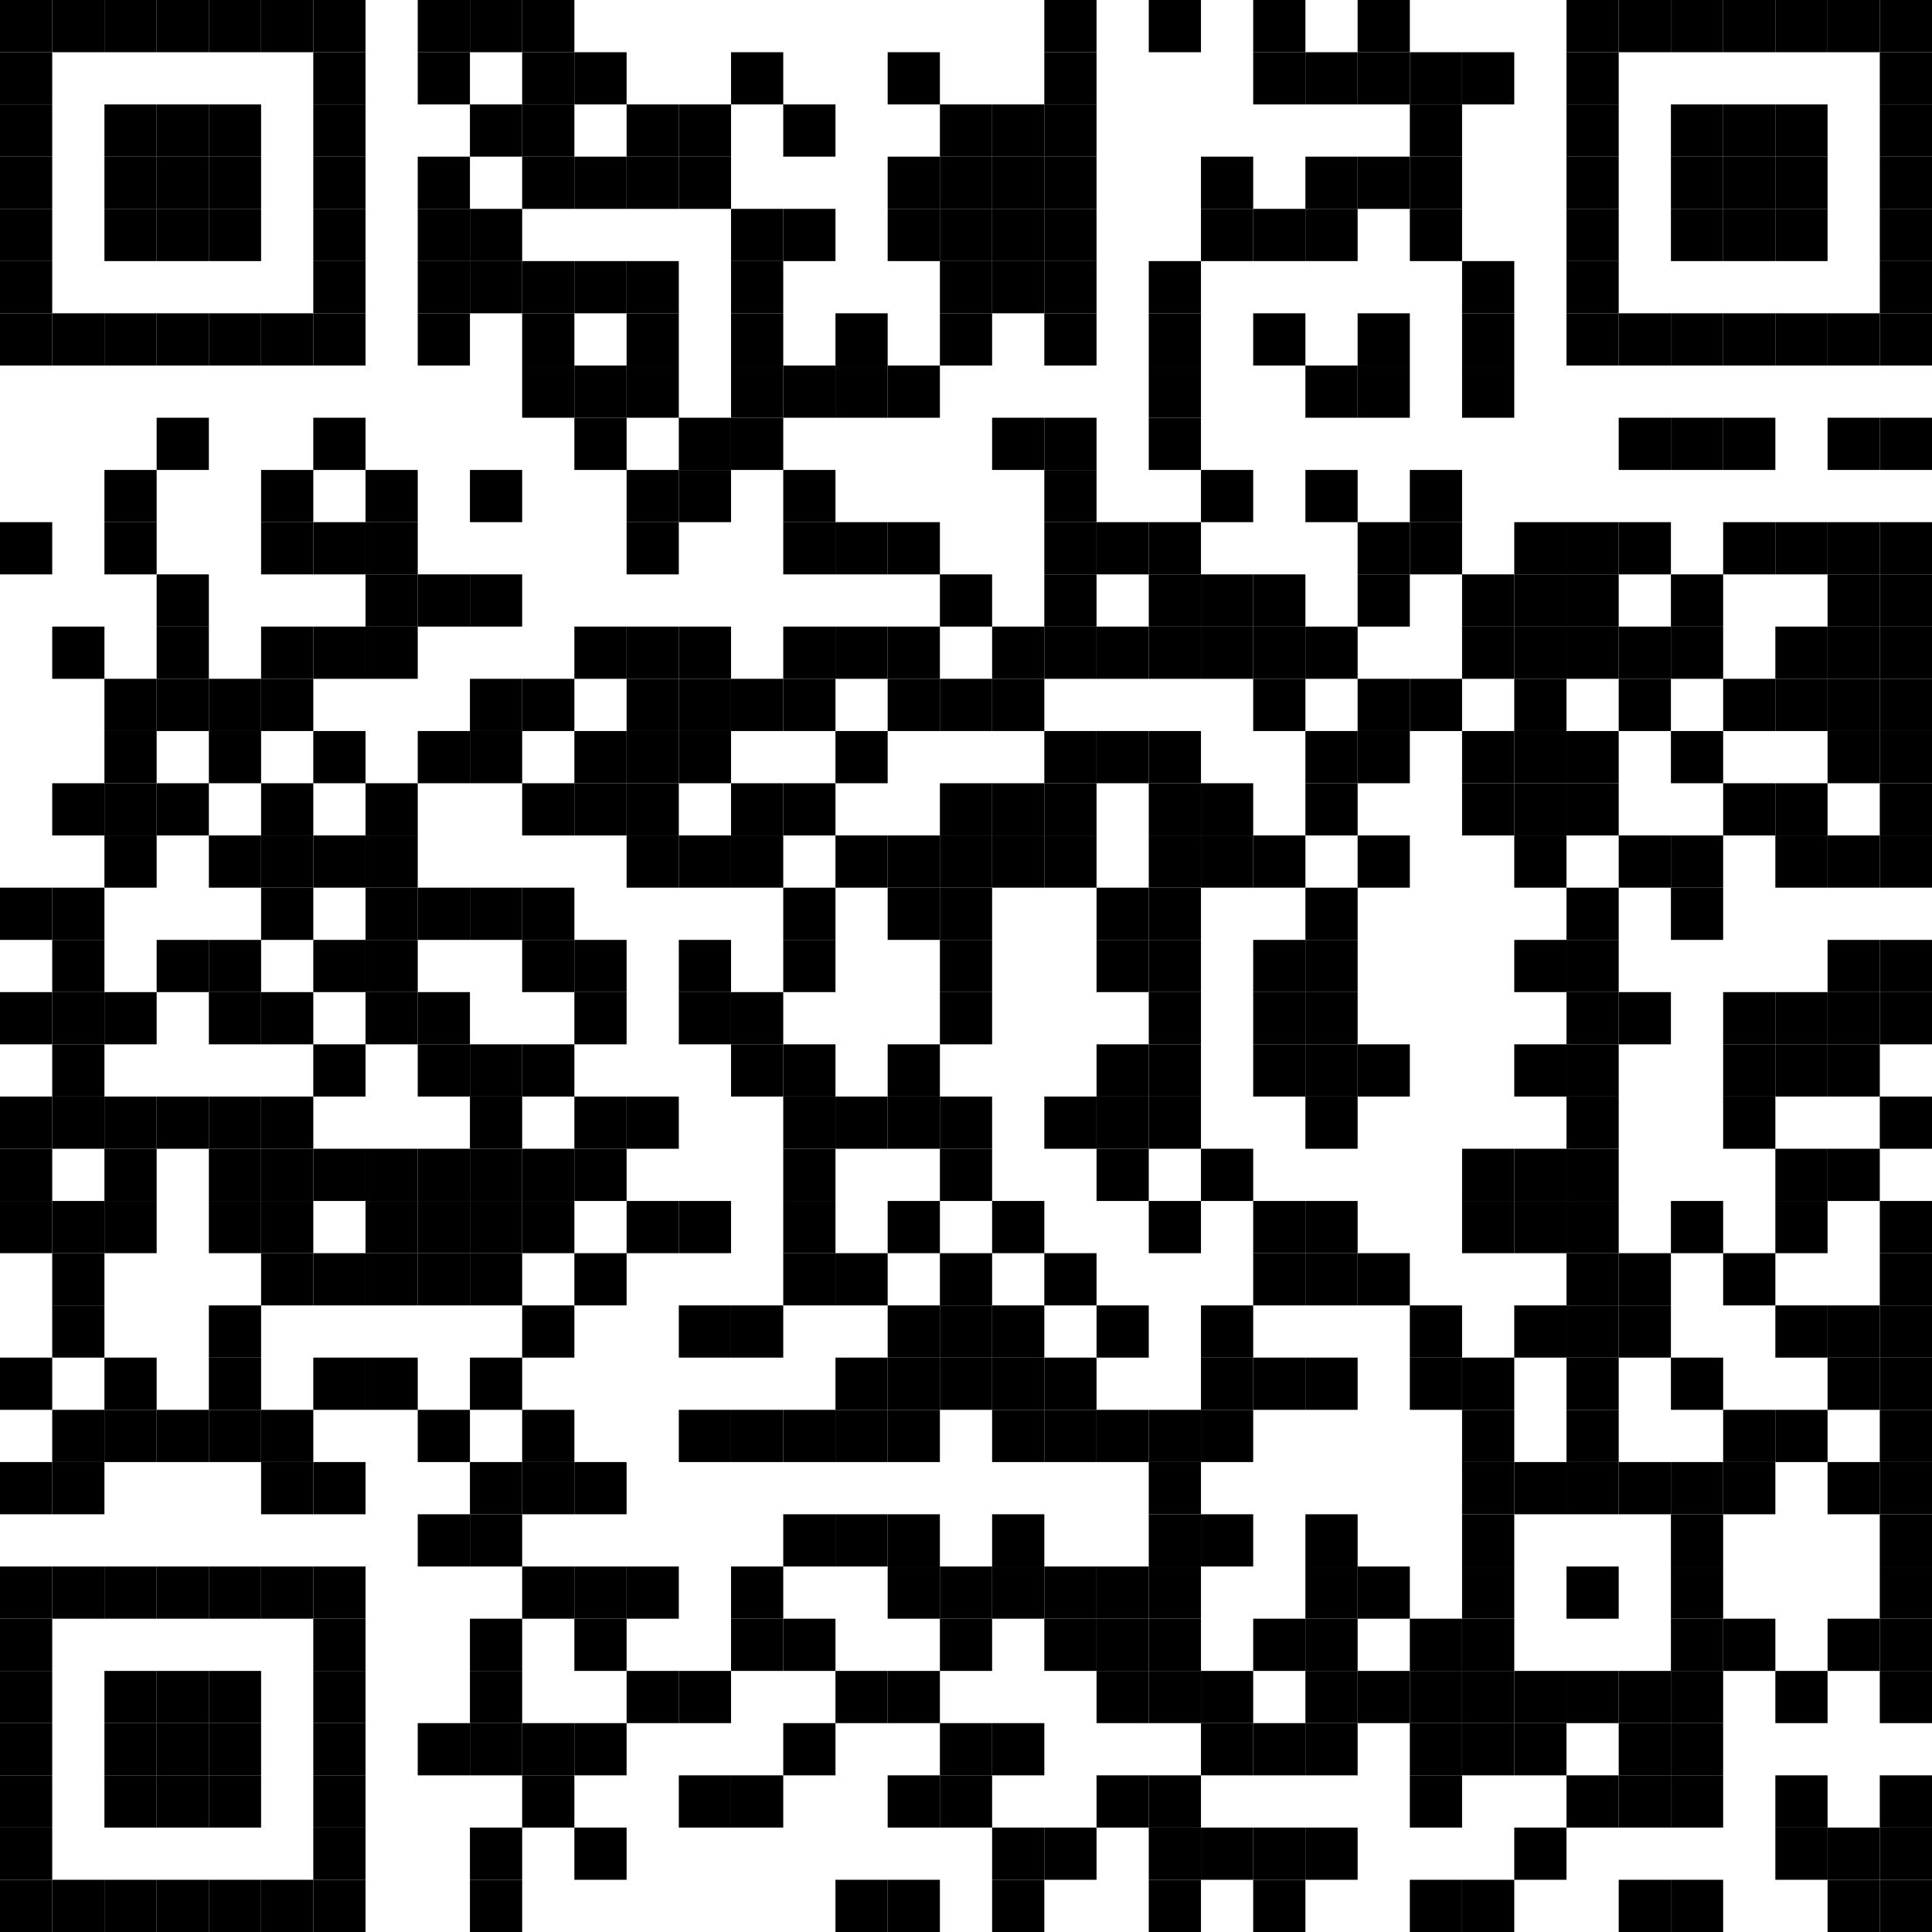 <?xml version="1.0" encoding="UTF-8"?> <svg xmlns="http://www.w3.org/2000/svg" xmlns:xlink="http://www.w3.org/1999/xlink" version="1.1" width="500px" height="500px" viewBox="0 0 500 500"><defs><rect id="block" width="13.514" height="13.514" fill="#000000" fill-opacity="1"></rect></defs><rect x="0" y="0" width="500" height="500" fill="#ffffff" fill-opacity="1"></rect><use x="0" y="0" xlink:href="#block"></use><use x="13.514" y="0" xlink:href="#block"></use><use x="27.027" y="0" xlink:href="#block"></use><use x="40.541" y="0" xlink:href="#block"></use><use x="54.054" y="0" xlink:href="#block"></use><use x="67.568" y="0" xlink:href="#block"></use><use x="81.081" y="0" xlink:href="#block"></use><use x="108.108" y="0" xlink:href="#block"></use><use x="121.622" y="0" xlink:href="#block"></use><use x="135.135" y="0" xlink:href="#block"></use><use x="270.27" y="0" xlink:href="#block"></use><use x="297.297" y="0" xlink:href="#block"></use><use x="324.324" y="0" xlink:href="#block"></use><use x="351.351" y="0" xlink:href="#block"></use><use x="405.405" y="0" xlink:href="#block"></use><use x="418.919" y="0" xlink:href="#block"></use><use x="432.432" y="0" xlink:href="#block"></use><use x="445.946" y="0" xlink:href="#block"></use><use x="459.459" y="0" xlink:href="#block"></use><use x="472.973" y="0" xlink:href="#block"></use><use x="486.486" y="0" xlink:href="#block"></use><use x="0" y="13.514" xlink:href="#block"></use><use x="81.081" y="13.514" xlink:href="#block"></use><use x="108.108" y="13.514" xlink:href="#block"></use><use x="135.135" y="13.514" xlink:href="#block"></use><use x="148.649" y="13.514" xlink:href="#block"></use><use x="189.189" y="13.514" xlink:href="#block"></use><use x="229.73" y="13.514" xlink:href="#block"></use><use x="270.27" y="13.514" xlink:href="#block"></use><use x="324.324" y="13.514" xlink:href="#block"></use><use x="337.838" y="13.514" xlink:href="#block"></use><use x="351.351" y="13.514" xlink:href="#block"></use><use x="364.865" y="13.514" xlink:href="#block"></use><use x="378.378" y="13.514" xlink:href="#block"></use><use x="405.405" y="13.514" xlink:href="#block"></use><use x="486.486" y="13.514" xlink:href="#block"></use><use x="0" y="27.027" xlink:href="#block"></use><use x="27.027" y="27.027" xlink:href="#block"></use><use x="40.541" y="27.027" xlink:href="#block"></use><use x="54.054" y="27.027" xlink:href="#block"></use><use x="81.081" y="27.027" xlink:href="#block"></use><use x="121.622" y="27.027" xlink:href="#block"></use><use x="135.135" y="27.027" xlink:href="#block"></use><use x="162.162" y="27.027" xlink:href="#block"></use><use x="175.676" y="27.027" xlink:href="#block"></use><use x="202.703" y="27.027" xlink:href="#block"></use><use x="243.243" y="27.027" xlink:href="#block"></use><use x="256.757" y="27.027" xlink:href="#block"></use><use x="270.27" y="27.027" xlink:href="#block"></use><use x="364.865" y="27.027" xlink:href="#block"></use><use x="405.405" y="27.027" xlink:href="#block"></use><use x="432.432" y="27.027" xlink:href="#block"></use><use x="445.946" y="27.027" xlink:href="#block"></use><use x="459.459" y="27.027" xlink:href="#block"></use><use x="486.486" y="27.027" xlink:href="#block"></use><use x="0" y="40.541" xlink:href="#block"></use><use x="27.027" y="40.541" xlink:href="#block"></use><use x="40.541" y="40.541" xlink:href="#block"></use><use x="54.054" y="40.541" xlink:href="#block"></use><use x="81.081" y="40.541" xlink:href="#block"></use><use x="108.108" y="40.541" xlink:href="#block"></use><use x="135.135" y="40.541" xlink:href="#block"></use><use x="148.649" y="40.541" xlink:href="#block"></use><use x="162.162" y="40.541" xlink:href="#block"></use><use x="175.676" y="40.541" xlink:href="#block"></use><use x="229.73" y="40.541" xlink:href="#block"></use><use x="243.243" y="40.541" xlink:href="#block"></use><use x="256.757" y="40.541" xlink:href="#block"></use><use x="270.27" y="40.541" xlink:href="#block"></use><use x="310.811" y="40.541" xlink:href="#block"></use><use x="337.838" y="40.541" xlink:href="#block"></use><use x="351.351" y="40.541" xlink:href="#block"></use><use x="364.865" y="40.541" xlink:href="#block"></use><use x="405.405" y="40.541" xlink:href="#block"></use><use x="432.432" y="40.541" xlink:href="#block"></use><use x="445.946" y="40.541" xlink:href="#block"></use><use x="459.459" y="40.541" xlink:href="#block"></use><use x="486.486" y="40.541" xlink:href="#block"></use><use x="0" y="54.054" xlink:href="#block"></use><use x="27.027" y="54.054" xlink:href="#block"></use><use x="40.541" y="54.054" xlink:href="#block"></use><use x="54.054" y="54.054" xlink:href="#block"></use><use x="81.081" y="54.054" xlink:href="#block"></use><use x="108.108" y="54.054" xlink:href="#block"></use><use x="121.622" y="54.054" xlink:href="#block"></use><use x="189.189" y="54.054" xlink:href="#block"></use><use x="202.703" y="54.054" xlink:href="#block"></use><use x="229.73" y="54.054" xlink:href="#block"></use><use x="243.243" y="54.054" xlink:href="#block"></use><use x="256.757" y="54.054" xlink:href="#block"></use><use x="270.27" y="54.054" xlink:href="#block"></use><use x="310.811" y="54.054" xlink:href="#block"></use><use x="324.324" y="54.054" xlink:href="#block"></use><use x="337.838" y="54.054" xlink:href="#block"></use><use x="364.865" y="54.054" xlink:href="#block"></use><use x="405.405" y="54.054" xlink:href="#block"></use><use x="432.432" y="54.054" xlink:href="#block"></use><use x="445.946" y="54.054" xlink:href="#block"></use><use x="459.459" y="54.054" xlink:href="#block"></use><use x="486.486" y="54.054" xlink:href="#block"></use><use x="0" y="67.568" xlink:href="#block"></use><use x="81.081" y="67.568" xlink:href="#block"></use><use x="108.108" y="67.568" xlink:href="#block"></use><use x="121.622" y="67.568" xlink:href="#block"></use><use x="135.135" y="67.568" xlink:href="#block"></use><use x="148.649" y="67.568" xlink:href="#block"></use><use x="162.162" y="67.568" xlink:href="#block"></use><use x="189.189" y="67.568" xlink:href="#block"></use><use x="243.243" y="67.568" xlink:href="#block"></use><use x="256.757" y="67.568" xlink:href="#block"></use><use x="270.27" y="67.568" xlink:href="#block"></use><use x="297.297" y="67.568" xlink:href="#block"></use><use x="378.378" y="67.568" xlink:href="#block"></use><use x="405.405" y="67.568" xlink:href="#block"></use><use x="486.486" y="67.568" xlink:href="#block"></use><use x="0" y="81.081" xlink:href="#block"></use><use x="13.514" y="81.081" xlink:href="#block"></use><use x="27.027" y="81.081" xlink:href="#block"></use><use x="40.541" y="81.081" xlink:href="#block"></use><use x="54.054" y="81.081" xlink:href="#block"></use><use x="67.568" y="81.081" xlink:href="#block"></use><use x="81.081" y="81.081" xlink:href="#block"></use><use x="108.108" y="81.081" xlink:href="#block"></use><use x="135.135" y="81.081" xlink:href="#block"></use><use x="162.162" y="81.081" xlink:href="#block"></use><use x="189.189" y="81.081" xlink:href="#block"></use><use x="216.216" y="81.081" xlink:href="#block"></use><use x="243.243" y="81.081" xlink:href="#block"></use><use x="270.27" y="81.081" xlink:href="#block"></use><use x="297.297" y="81.081" xlink:href="#block"></use><use x="324.324" y="81.081" xlink:href="#block"></use><use x="351.351" y="81.081" xlink:href="#block"></use><use x="378.378" y="81.081" xlink:href="#block"></use><use x="405.405" y="81.081" xlink:href="#block"></use><use x="418.919" y="81.081" xlink:href="#block"></use><use x="432.432" y="81.081" xlink:href="#block"></use><use x="445.946" y="81.081" xlink:href="#block"></use><use x="459.459" y="81.081" xlink:href="#block"></use><use x="472.973" y="81.081" xlink:href="#block"></use><use x="486.486" y="81.081" xlink:href="#block"></use><use x="135.135" y="94.595" xlink:href="#block"></use><use x="148.649" y="94.595" xlink:href="#block"></use><use x="162.162" y="94.595" xlink:href="#block"></use><use x="189.189" y="94.595" xlink:href="#block"></use><use x="202.703" y="94.595" xlink:href="#block"></use><use x="216.216" y="94.595" xlink:href="#block"></use><use x="229.73" y="94.595" xlink:href="#block"></use><use x="297.297" y="94.595" xlink:href="#block"></use><use x="337.838" y="94.595" xlink:href="#block"></use><use x="351.351" y="94.595" xlink:href="#block"></use><use x="378.378" y="94.595" xlink:href="#block"></use><use x="40.541" y="108.108" xlink:href="#block"></use><use x="81.081" y="108.108" xlink:href="#block"></use><use x="148.649" y="108.108" xlink:href="#block"></use><use x="175.676" y="108.108" xlink:href="#block"></use><use x="189.189" y="108.108" xlink:href="#block"></use><use x="256.757" y="108.108" xlink:href="#block"></use><use x="270.27" y="108.108" xlink:href="#block"></use><use x="297.297" y="108.108" xlink:href="#block"></use><use x="418.919" y="108.108" xlink:href="#block"></use><use x="432.432" y="108.108" xlink:href="#block"></use><use x="445.946" y="108.108" xlink:href="#block"></use><use x="472.973" y="108.108" xlink:href="#block"></use><use x="486.486" y="108.108" xlink:href="#block"></use><use x="27.027" y="121.622" xlink:href="#block"></use><use x="67.568" y="121.622" xlink:href="#block"></use><use x="94.595" y="121.622" xlink:href="#block"></use><use x="121.622" y="121.622" xlink:href="#block"></use><use x="162.162" y="121.622" xlink:href="#block"></use><use x="175.676" y="121.622" xlink:href="#block"></use><use x="202.703" y="121.622" xlink:href="#block"></use><use x="270.27" y="121.622" xlink:href="#block"></use><use x="310.811" y="121.622" xlink:href="#block"></use><use x="337.838" y="121.622" xlink:href="#block"></use><use x="364.865" y="121.622" xlink:href="#block"></use><use x="0" y="135.135" xlink:href="#block"></use><use x="27.027" y="135.135" xlink:href="#block"></use><use x="67.568" y="135.135" xlink:href="#block"></use><use x="81.081" y="135.135" xlink:href="#block"></use><use x="94.595" y="135.135" xlink:href="#block"></use><use x="162.162" y="135.135" xlink:href="#block"></use><use x="202.703" y="135.135" xlink:href="#block"></use><use x="216.216" y="135.135" xlink:href="#block"></use><use x="229.73" y="135.135" xlink:href="#block"></use><use x="270.27" y="135.135" xlink:href="#block"></use><use x="283.784" y="135.135" xlink:href="#block"></use><use x="297.297" y="135.135" xlink:href="#block"></use><use x="351.351" y="135.135" xlink:href="#block"></use><use x="364.865" y="135.135" xlink:href="#block"></use><use x="391.892" y="135.135" xlink:href="#block"></use><use x="405.405" y="135.135" xlink:href="#block"></use><use x="418.919" y="135.135" xlink:href="#block"></use><use x="445.946" y="135.135" xlink:href="#block"></use><use x="459.459" y="135.135" xlink:href="#block"></use><use x="472.973" y="135.135" xlink:href="#block"></use><use x="486.486" y="135.135" xlink:href="#block"></use><use x="40.541" y="148.649" xlink:href="#block"></use><use x="94.595" y="148.649" xlink:href="#block"></use><use x="108.108" y="148.649" xlink:href="#block"></use><use x="121.622" y="148.649" xlink:href="#block"></use><use x="243.243" y="148.649" xlink:href="#block"></use><use x="270.27" y="148.649" xlink:href="#block"></use><use x="297.297" y="148.649" xlink:href="#block"></use><use x="310.811" y="148.649" xlink:href="#block"></use><use x="324.324" y="148.649" xlink:href="#block"></use><use x="351.351" y="148.649" xlink:href="#block"></use><use x="378.378" y="148.649" xlink:href="#block"></use><use x="391.892" y="148.649" xlink:href="#block"></use><use x="405.405" y="148.649" xlink:href="#block"></use><use x="432.432" y="148.649" xlink:href="#block"></use><use x="472.973" y="148.649" xlink:href="#block"></use><use x="486.486" y="148.649" xlink:href="#block"></use><use x="13.514" y="162.162" xlink:href="#block"></use><use x="40.541" y="162.162" xlink:href="#block"></use><use x="67.568" y="162.162" xlink:href="#block"></use><use x="81.081" y="162.162" xlink:href="#block"></use><use x="94.595" y="162.162" xlink:href="#block"></use><use x="148.649" y="162.162" xlink:href="#block"></use><use x="162.162" y="162.162" xlink:href="#block"></use><use x="175.676" y="162.162" xlink:href="#block"></use><use x="202.703" y="162.162" xlink:href="#block"></use><use x="216.216" y="162.162" xlink:href="#block"></use><use x="229.73" y="162.162" xlink:href="#block"></use><use x="256.757" y="162.162" xlink:href="#block"></use><use x="270.27" y="162.162" xlink:href="#block"></use><use x="283.784" y="162.162" xlink:href="#block"></use><use x="297.297" y="162.162" xlink:href="#block"></use><use x="310.811" y="162.162" xlink:href="#block"></use><use x="324.324" y="162.162" xlink:href="#block"></use><use x="337.838" y="162.162" xlink:href="#block"></use><use x="378.378" y="162.162" xlink:href="#block"></use><use x="391.892" y="162.162" xlink:href="#block"></use><use x="405.405" y="162.162" xlink:href="#block"></use><use x="418.919" y="162.162" xlink:href="#block"></use><use x="432.432" y="162.162" xlink:href="#block"></use><use x="459.459" y="162.162" xlink:href="#block"></use><use x="472.973" y="162.162" xlink:href="#block"></use><use x="486.486" y="162.162" xlink:href="#block"></use><use x="27.027" y="175.676" xlink:href="#block"></use><use x="40.541" y="175.676" xlink:href="#block"></use><use x="54.054" y="175.676" xlink:href="#block"></use><use x="67.568" y="175.676" xlink:href="#block"></use><use x="121.622" y="175.676" xlink:href="#block"></use><use x="135.135" y="175.676" xlink:href="#block"></use><use x="162.162" y="175.676" xlink:href="#block"></use><use x="175.676" y="175.676" xlink:href="#block"></use><use x="189.189" y="175.676" xlink:href="#block"></use><use x="202.703" y="175.676" xlink:href="#block"></use><use x="229.73" y="175.676" xlink:href="#block"></use><use x="243.243" y="175.676" xlink:href="#block"></use><use x="256.757" y="175.676" xlink:href="#block"></use><use x="324.324" y="175.676" xlink:href="#block"></use><use x="351.351" y="175.676" xlink:href="#block"></use><use x="364.865" y="175.676" xlink:href="#block"></use><use x="391.892" y="175.676" xlink:href="#block"></use><use x="418.919" y="175.676" xlink:href="#block"></use><use x="445.946" y="175.676" xlink:href="#block"></use><use x="459.459" y="175.676" xlink:href="#block"></use><use x="472.973" y="175.676" xlink:href="#block"></use><use x="486.486" y="175.676" xlink:href="#block"></use><use x="27.027" y="189.189" xlink:href="#block"></use><use x="54.054" y="189.189" xlink:href="#block"></use><use x="81.081" y="189.189" xlink:href="#block"></use><use x="108.108" y="189.189" xlink:href="#block"></use><use x="121.622" y="189.189" xlink:href="#block"></use><use x="148.649" y="189.189" xlink:href="#block"></use><use x="162.162" y="189.189" xlink:href="#block"></use><use x="175.676" y="189.189" xlink:href="#block"></use><use x="216.216" y="189.189" xlink:href="#block"></use><use x="270.27" y="189.189" xlink:href="#block"></use><use x="283.784" y="189.189" xlink:href="#block"></use><use x="297.297" y="189.189" xlink:href="#block"></use><use x="337.838" y="189.189" xlink:href="#block"></use><use x="351.351" y="189.189" xlink:href="#block"></use><use x="378.378" y="189.189" xlink:href="#block"></use><use x="391.892" y="189.189" xlink:href="#block"></use><use x="405.405" y="189.189" xlink:href="#block"></use><use x="432.432" y="189.189" xlink:href="#block"></use><use x="472.973" y="189.189" xlink:href="#block"></use><use x="486.486" y="189.189" xlink:href="#block"></use><use x="13.514" y="202.703" xlink:href="#block"></use><use x="27.027" y="202.703" xlink:href="#block"></use><use x="40.541" y="202.703" xlink:href="#block"></use><use x="67.568" y="202.703" xlink:href="#block"></use><use x="94.595" y="202.703" xlink:href="#block"></use><use x="135.135" y="202.703" xlink:href="#block"></use><use x="148.649" y="202.703" xlink:href="#block"></use><use x="162.162" y="202.703" xlink:href="#block"></use><use x="189.189" y="202.703" xlink:href="#block"></use><use x="202.703" y="202.703" xlink:href="#block"></use><use x="243.243" y="202.703" xlink:href="#block"></use><use x="256.757" y="202.703" xlink:href="#block"></use><use x="270.27" y="202.703" xlink:href="#block"></use><use x="297.297" y="202.703" xlink:href="#block"></use><use x="310.811" y="202.703" xlink:href="#block"></use><use x="337.838" y="202.703" xlink:href="#block"></use><use x="378.378" y="202.703" xlink:href="#block"></use><use x="391.892" y="202.703" xlink:href="#block"></use><use x="405.405" y="202.703" xlink:href="#block"></use><use x="445.946" y="202.703" xlink:href="#block"></use><use x="459.459" y="202.703" xlink:href="#block"></use><use x="486.486" y="202.703" xlink:href="#block"></use><use x="27.027" y="216.216" xlink:href="#block"></use><use x="54.054" y="216.216" xlink:href="#block"></use><use x="67.568" y="216.216" xlink:href="#block"></use><use x="81.081" y="216.216" xlink:href="#block"></use><use x="94.595" y="216.216" xlink:href="#block"></use><use x="162.162" y="216.216" xlink:href="#block"></use><use x="175.676" y="216.216" xlink:href="#block"></use><use x="189.189" y="216.216" xlink:href="#block"></use><use x="216.216" y="216.216" xlink:href="#block"></use><use x="229.73" y="216.216" xlink:href="#block"></use><use x="243.243" y="216.216" xlink:href="#block"></use><use x="256.757" y="216.216" xlink:href="#block"></use><use x="270.27" y="216.216" xlink:href="#block"></use><use x="297.297" y="216.216" xlink:href="#block"></use><use x="310.811" y="216.216" xlink:href="#block"></use><use x="324.324" y="216.216" xlink:href="#block"></use><use x="351.351" y="216.216" xlink:href="#block"></use><use x="391.892" y="216.216" xlink:href="#block"></use><use x="418.919" y="216.216" xlink:href="#block"></use><use x="432.432" y="216.216" xlink:href="#block"></use><use x="459.459" y="216.216" xlink:href="#block"></use><use x="472.973" y="216.216" xlink:href="#block"></use><use x="486.486" y="216.216" xlink:href="#block"></use><use x="0" y="229.73" xlink:href="#block"></use><use x="13.514" y="229.73" xlink:href="#block"></use><use x="67.568" y="229.73" xlink:href="#block"></use><use x="94.595" y="229.73" xlink:href="#block"></use><use x="108.108" y="229.73" xlink:href="#block"></use><use x="121.622" y="229.73" xlink:href="#block"></use><use x="135.135" y="229.73" xlink:href="#block"></use><use x="202.703" y="229.73" xlink:href="#block"></use><use x="229.73" y="229.73" xlink:href="#block"></use><use x="243.243" y="229.73" xlink:href="#block"></use><use x="283.784" y="229.73" xlink:href="#block"></use><use x="297.297" y="229.73" xlink:href="#block"></use><use x="337.838" y="229.73" xlink:href="#block"></use><use x="405.405" y="229.73" xlink:href="#block"></use><use x="432.432" y="229.73" xlink:href="#block"></use><use x="13.514" y="243.243" xlink:href="#block"></use><use x="40.541" y="243.243" xlink:href="#block"></use><use x="54.054" y="243.243" xlink:href="#block"></use><use x="81.081" y="243.243" xlink:href="#block"></use><use x="94.595" y="243.243" xlink:href="#block"></use><use x="135.135" y="243.243" xlink:href="#block"></use><use x="148.649" y="243.243" xlink:href="#block"></use><use x="175.676" y="243.243" xlink:href="#block"></use><use x="202.703" y="243.243" xlink:href="#block"></use><use x="243.243" y="243.243" xlink:href="#block"></use><use x="283.784" y="243.243" xlink:href="#block"></use><use x="297.297" y="243.243" xlink:href="#block"></use><use x="324.324" y="243.243" xlink:href="#block"></use><use x="337.838" y="243.243" xlink:href="#block"></use><use x="391.892" y="243.243" xlink:href="#block"></use><use x="405.405" y="243.243" xlink:href="#block"></use><use x="472.973" y="243.243" xlink:href="#block"></use><use x="486.486" y="243.243" xlink:href="#block"></use><use x="0" y="256.757" xlink:href="#block"></use><use x="13.514" y="256.757" xlink:href="#block"></use><use x="27.027" y="256.757" xlink:href="#block"></use><use x="54.054" y="256.757" xlink:href="#block"></use><use x="67.568" y="256.757" xlink:href="#block"></use><use x="94.595" y="256.757" xlink:href="#block"></use><use x="108.108" y="256.757" xlink:href="#block"></use><use x="148.649" y="256.757" xlink:href="#block"></use><use x="175.676" y="256.757" xlink:href="#block"></use><use x="189.189" y="256.757" xlink:href="#block"></use><use x="243.243" y="256.757" xlink:href="#block"></use><use x="297.297" y="256.757" xlink:href="#block"></use><use x="324.324" y="256.757" xlink:href="#block"></use><use x="337.838" y="256.757" xlink:href="#block"></use><use x="405.405" y="256.757" xlink:href="#block"></use><use x="418.919" y="256.757" xlink:href="#block"></use><use x="445.946" y="256.757" xlink:href="#block"></use><use x="459.459" y="256.757" xlink:href="#block"></use><use x="472.973" y="256.757" xlink:href="#block"></use><use x="486.486" y="256.757" xlink:href="#block"></use><use x="13.514" y="270.27" xlink:href="#block"></use><use x="81.081" y="270.27" xlink:href="#block"></use><use x="108.108" y="270.27" xlink:href="#block"></use><use x="121.622" y="270.27" xlink:href="#block"></use><use x="135.135" y="270.27" xlink:href="#block"></use><use x="189.189" y="270.27" xlink:href="#block"></use><use x="202.703" y="270.27" xlink:href="#block"></use><use x="229.73" y="270.27" xlink:href="#block"></use><use x="283.784" y="270.27" xlink:href="#block"></use><use x="297.297" y="270.27" xlink:href="#block"></use><use x="324.324" y="270.27" xlink:href="#block"></use><use x="337.838" y="270.27" xlink:href="#block"></use><use x="351.351" y="270.27" xlink:href="#block"></use><use x="391.892" y="270.27" xlink:href="#block"></use><use x="405.405" y="270.27" xlink:href="#block"></use><use x="445.946" y="270.27" xlink:href="#block"></use><use x="459.459" y="270.27" xlink:href="#block"></use><use x="472.973" y="270.27" xlink:href="#block"></use><use x="0" y="283.784" xlink:href="#block"></use><use x="13.514" y="283.784" xlink:href="#block"></use><use x="27.027" y="283.784" xlink:href="#block"></use><use x="40.541" y="283.784" xlink:href="#block"></use><use x="54.054" y="283.784" xlink:href="#block"></use><use x="67.568" y="283.784" xlink:href="#block"></use><use x="121.622" y="283.784" xlink:href="#block"></use><use x="148.649" y="283.784" xlink:href="#block"></use><use x="162.162" y="283.784" xlink:href="#block"></use><use x="202.703" y="283.784" xlink:href="#block"></use><use x="216.216" y="283.784" xlink:href="#block"></use><use x="229.73" y="283.784" xlink:href="#block"></use><use x="243.243" y="283.784" xlink:href="#block"></use><use x="270.27" y="283.784" xlink:href="#block"></use><use x="283.784" y="283.784" xlink:href="#block"></use><use x="297.297" y="283.784" xlink:href="#block"></use><use x="337.838" y="283.784" xlink:href="#block"></use><use x="405.405" y="283.784" xlink:href="#block"></use><use x="445.946" y="283.784" xlink:href="#block"></use><use x="486.486" y="283.784" xlink:href="#block"></use><use x="0" y="297.297" xlink:href="#block"></use><use x="27.027" y="297.297" xlink:href="#block"></use><use x="54.054" y="297.297" xlink:href="#block"></use><use x="67.568" y="297.297" xlink:href="#block"></use><use x="81.081" y="297.297" xlink:href="#block"></use><use x="94.595" y="297.297" xlink:href="#block"></use><use x="108.108" y="297.297" xlink:href="#block"></use><use x="121.622" y="297.297" xlink:href="#block"></use><use x="135.135" y="297.297" xlink:href="#block"></use><use x="148.649" y="297.297" xlink:href="#block"></use><use x="202.703" y="297.297" xlink:href="#block"></use><use x="243.243" y="297.297" xlink:href="#block"></use><use x="283.784" y="297.297" xlink:href="#block"></use><use x="310.811" y="297.297" xlink:href="#block"></use><use x="378.378" y="297.297" xlink:href="#block"></use><use x="391.892" y="297.297" xlink:href="#block"></use><use x="405.405" y="297.297" xlink:href="#block"></use><use x="459.459" y="297.297" xlink:href="#block"></use><use x="472.973" y="297.297" xlink:href="#block"></use><use x="0" y="310.811" xlink:href="#block"></use><use x="13.514" y="310.811" xlink:href="#block"></use><use x="27.027" y="310.811" xlink:href="#block"></use><use x="54.054" y="310.811" xlink:href="#block"></use><use x="67.568" y="310.811" xlink:href="#block"></use><use x="94.595" y="310.811" xlink:href="#block"></use><use x="108.108" y="310.811" xlink:href="#block"></use><use x="121.622" y="310.811" xlink:href="#block"></use><use x="135.135" y="310.811" xlink:href="#block"></use><use x="162.162" y="310.811" xlink:href="#block"></use><use x="175.676" y="310.811" xlink:href="#block"></use><use x="202.703" y="310.811" xlink:href="#block"></use><use x="229.73" y="310.811" xlink:href="#block"></use><use x="256.757" y="310.811" xlink:href="#block"></use><use x="297.297" y="310.811" xlink:href="#block"></use><use x="324.324" y="310.811" xlink:href="#block"></use><use x="337.838" y="310.811" xlink:href="#block"></use><use x="378.378" y="310.811" xlink:href="#block"></use><use x="391.892" y="310.811" xlink:href="#block"></use><use x="405.405" y="310.811" xlink:href="#block"></use><use x="432.432" y="310.811" xlink:href="#block"></use><use x="459.459" y="310.811" xlink:href="#block"></use><use x="486.486" y="310.811" xlink:href="#block"></use><use x="13.514" y="324.324" xlink:href="#block"></use><use x="67.568" y="324.324" xlink:href="#block"></use><use x="81.081" y="324.324" xlink:href="#block"></use><use x="94.595" y="324.324" xlink:href="#block"></use><use x="108.108" y="324.324" xlink:href="#block"></use><use x="121.622" y="324.324" xlink:href="#block"></use><use x="148.649" y="324.324" xlink:href="#block"></use><use x="202.703" y="324.324" xlink:href="#block"></use><use x="216.216" y="324.324" xlink:href="#block"></use><use x="243.243" y="324.324" xlink:href="#block"></use><use x="270.27" y="324.324" xlink:href="#block"></use><use x="324.324" y="324.324" xlink:href="#block"></use><use x="337.838" y="324.324" xlink:href="#block"></use><use x="351.351" y="324.324" xlink:href="#block"></use><use x="405.405" y="324.324" xlink:href="#block"></use><use x="418.919" y="324.324" xlink:href="#block"></use><use x="445.946" y="324.324" xlink:href="#block"></use><use x="486.486" y="324.324" xlink:href="#block"></use><use x="13.514" y="337.838" xlink:href="#block"></use><use x="54.054" y="337.838" xlink:href="#block"></use><use x="135.135" y="337.838" xlink:href="#block"></use><use x="175.676" y="337.838" xlink:href="#block"></use><use x="189.189" y="337.838" xlink:href="#block"></use><use x="229.73" y="337.838" xlink:href="#block"></use><use x="243.243" y="337.838" xlink:href="#block"></use><use x="256.757" y="337.838" xlink:href="#block"></use><use x="283.784" y="337.838" xlink:href="#block"></use><use x="310.811" y="337.838" xlink:href="#block"></use><use x="364.865" y="337.838" xlink:href="#block"></use><use x="391.892" y="337.838" xlink:href="#block"></use><use x="405.405" y="337.838" xlink:href="#block"></use><use x="418.919" y="337.838" xlink:href="#block"></use><use x="459.459" y="337.838" xlink:href="#block"></use><use x="472.973" y="337.838" xlink:href="#block"></use><use x="486.486" y="337.838" xlink:href="#block"></use><use x="0" y="351.351" xlink:href="#block"></use><use x="27.027" y="351.351" xlink:href="#block"></use><use x="54.054" y="351.351" xlink:href="#block"></use><use x="81.081" y="351.351" xlink:href="#block"></use><use x="94.595" y="351.351" xlink:href="#block"></use><use x="121.622" y="351.351" xlink:href="#block"></use><use x="216.216" y="351.351" xlink:href="#block"></use><use x="229.73" y="351.351" xlink:href="#block"></use><use x="243.243" y="351.351" xlink:href="#block"></use><use x="256.757" y="351.351" xlink:href="#block"></use><use x="270.27" y="351.351" xlink:href="#block"></use><use x="310.811" y="351.351" xlink:href="#block"></use><use x="324.324" y="351.351" xlink:href="#block"></use><use x="337.838" y="351.351" xlink:href="#block"></use><use x="364.865" y="351.351" xlink:href="#block"></use><use x="378.378" y="351.351" xlink:href="#block"></use><use x="405.405" y="351.351" xlink:href="#block"></use><use x="432.432" y="351.351" xlink:href="#block"></use><use x="472.973" y="351.351" xlink:href="#block"></use><use x="486.486" y="351.351" xlink:href="#block"></use><use x="13.514" y="364.865" xlink:href="#block"></use><use x="27.027" y="364.865" xlink:href="#block"></use><use x="40.541" y="364.865" xlink:href="#block"></use><use x="54.054" y="364.865" xlink:href="#block"></use><use x="67.568" y="364.865" xlink:href="#block"></use><use x="108.108" y="364.865" xlink:href="#block"></use><use x="135.135" y="364.865" xlink:href="#block"></use><use x="175.676" y="364.865" xlink:href="#block"></use><use x="189.189" y="364.865" xlink:href="#block"></use><use x="202.703" y="364.865" xlink:href="#block"></use><use x="216.216" y="364.865" xlink:href="#block"></use><use x="229.73" y="364.865" xlink:href="#block"></use><use x="256.757" y="364.865" xlink:href="#block"></use><use x="270.27" y="364.865" xlink:href="#block"></use><use x="283.784" y="364.865" xlink:href="#block"></use><use x="297.297" y="364.865" xlink:href="#block"></use><use x="310.811" y="364.865" xlink:href="#block"></use><use x="378.378" y="364.865" xlink:href="#block"></use><use x="405.405" y="364.865" xlink:href="#block"></use><use x="445.946" y="364.865" xlink:href="#block"></use><use x="459.459" y="364.865" xlink:href="#block"></use><use x="486.486" y="364.865" xlink:href="#block"></use><use x="0" y="378.378" xlink:href="#block"></use><use x="13.514" y="378.378" xlink:href="#block"></use><use x="67.568" y="378.378" xlink:href="#block"></use><use x="81.081" y="378.378" xlink:href="#block"></use><use x="121.622" y="378.378" xlink:href="#block"></use><use x="135.135" y="378.378" xlink:href="#block"></use><use x="148.649" y="378.378" xlink:href="#block"></use><use x="297.297" y="378.378" xlink:href="#block"></use><use x="378.378" y="378.378" xlink:href="#block"></use><use x="391.892" y="378.378" xlink:href="#block"></use><use x="405.405" y="378.378" xlink:href="#block"></use><use x="418.919" y="378.378" xlink:href="#block"></use><use x="432.432" y="378.378" xlink:href="#block"></use><use x="445.946" y="378.378" xlink:href="#block"></use><use x="472.973" y="378.378" xlink:href="#block"></use><use x="486.486" y="378.378" xlink:href="#block"></use><use x="108.108" y="391.892" xlink:href="#block"></use><use x="121.622" y="391.892" xlink:href="#block"></use><use x="202.703" y="391.892" xlink:href="#block"></use><use x="216.216" y="391.892" xlink:href="#block"></use><use x="229.73" y="391.892" xlink:href="#block"></use><use x="256.757" y="391.892" xlink:href="#block"></use><use x="297.297" y="391.892" xlink:href="#block"></use><use x="310.811" y="391.892" xlink:href="#block"></use><use x="337.838" y="391.892" xlink:href="#block"></use><use x="378.378" y="391.892" xlink:href="#block"></use><use x="432.432" y="391.892" xlink:href="#block"></use><use x="486.486" y="391.892" xlink:href="#block"></use><use x="0" y="405.405" xlink:href="#block"></use><use x="13.514" y="405.405" xlink:href="#block"></use><use x="27.027" y="405.405" xlink:href="#block"></use><use x="40.541" y="405.405" xlink:href="#block"></use><use x="54.054" y="405.405" xlink:href="#block"></use><use x="67.568" y="405.405" xlink:href="#block"></use><use x="81.081" y="405.405" xlink:href="#block"></use><use x="135.135" y="405.405" xlink:href="#block"></use><use x="148.649" y="405.405" xlink:href="#block"></use><use x="162.162" y="405.405" xlink:href="#block"></use><use x="189.189" y="405.405" xlink:href="#block"></use><use x="229.73" y="405.405" xlink:href="#block"></use><use x="243.243" y="405.405" xlink:href="#block"></use><use x="256.757" y="405.405" xlink:href="#block"></use><use x="270.27" y="405.405" xlink:href="#block"></use><use x="283.784" y="405.405" xlink:href="#block"></use><use x="297.297" y="405.405" xlink:href="#block"></use><use x="337.838" y="405.405" xlink:href="#block"></use><use x="351.351" y="405.405" xlink:href="#block"></use><use x="378.378" y="405.405" xlink:href="#block"></use><use x="405.405" y="405.405" xlink:href="#block"></use><use x="432.432" y="405.405" xlink:href="#block"></use><use x="486.486" y="405.405" xlink:href="#block"></use><use x="0" y="418.919" xlink:href="#block"></use><use x="81.081" y="418.919" xlink:href="#block"></use><use x="121.622" y="418.919" xlink:href="#block"></use><use x="148.649" y="418.919" xlink:href="#block"></use><use x="189.189" y="418.919" xlink:href="#block"></use><use x="202.703" y="418.919" xlink:href="#block"></use><use x="243.243" y="418.919" xlink:href="#block"></use><use x="270.27" y="418.919" xlink:href="#block"></use><use x="283.784" y="418.919" xlink:href="#block"></use><use x="297.297" y="418.919" xlink:href="#block"></use><use x="324.324" y="418.919" xlink:href="#block"></use><use x="337.838" y="418.919" xlink:href="#block"></use><use x="364.865" y="418.919" xlink:href="#block"></use><use x="378.378" y="418.919" xlink:href="#block"></use><use x="432.432" y="418.919" xlink:href="#block"></use><use x="445.946" y="418.919" xlink:href="#block"></use><use x="472.973" y="418.919" xlink:href="#block"></use><use x="486.486" y="418.919" xlink:href="#block"></use><use x="0" y="432.432" xlink:href="#block"></use><use x="27.027" y="432.432" xlink:href="#block"></use><use x="40.541" y="432.432" xlink:href="#block"></use><use x="54.054" y="432.432" xlink:href="#block"></use><use x="81.081" y="432.432" xlink:href="#block"></use><use x="121.622" y="432.432" xlink:href="#block"></use><use x="162.162" y="432.432" xlink:href="#block"></use><use x="175.676" y="432.432" xlink:href="#block"></use><use x="216.216" y="432.432" xlink:href="#block"></use><use x="229.73" y="432.432" xlink:href="#block"></use><use x="283.784" y="432.432" xlink:href="#block"></use><use x="297.297" y="432.432" xlink:href="#block"></use><use x="310.811" y="432.432" xlink:href="#block"></use><use x="337.838" y="432.432" xlink:href="#block"></use><use x="351.351" y="432.432" xlink:href="#block"></use><use x="364.865" y="432.432" xlink:href="#block"></use><use x="378.378" y="432.432" xlink:href="#block"></use><use x="391.892" y="432.432" xlink:href="#block"></use><use x="405.405" y="432.432" xlink:href="#block"></use><use x="418.919" y="432.432" xlink:href="#block"></use><use x="432.432" y="432.432" xlink:href="#block"></use><use x="459.459" y="432.432" xlink:href="#block"></use><use x="486.486" y="432.432" xlink:href="#block"></use><use x="0" y="445.946" xlink:href="#block"></use><use x="27.027" y="445.946" xlink:href="#block"></use><use x="40.541" y="445.946" xlink:href="#block"></use><use x="54.054" y="445.946" xlink:href="#block"></use><use x="81.081" y="445.946" xlink:href="#block"></use><use x="108.108" y="445.946" xlink:href="#block"></use><use x="121.622" y="445.946" xlink:href="#block"></use><use x="135.135" y="445.946" xlink:href="#block"></use><use x="148.649" y="445.946" xlink:href="#block"></use><use x="202.703" y="445.946" xlink:href="#block"></use><use x="243.243" y="445.946" xlink:href="#block"></use><use x="256.757" y="445.946" xlink:href="#block"></use><use x="310.811" y="445.946" xlink:href="#block"></use><use x="324.324" y="445.946" xlink:href="#block"></use><use x="337.838" y="445.946" xlink:href="#block"></use><use x="364.865" y="445.946" xlink:href="#block"></use><use x="378.378" y="445.946" xlink:href="#block"></use><use x="391.892" y="445.946" xlink:href="#block"></use><use x="418.919" y="445.946" xlink:href="#block"></use><use x="432.432" y="445.946" xlink:href="#block"></use><use x="0" y="459.459" xlink:href="#block"></use><use x="27.027" y="459.459" xlink:href="#block"></use><use x="40.541" y="459.459" xlink:href="#block"></use><use x="54.054" y="459.459" xlink:href="#block"></use><use x="81.081" y="459.459" xlink:href="#block"></use><use x="135.135" y="459.459" xlink:href="#block"></use><use x="175.676" y="459.459" xlink:href="#block"></use><use x="189.189" y="459.459" xlink:href="#block"></use><use x="229.73" y="459.459" xlink:href="#block"></use><use x="243.243" y="459.459" xlink:href="#block"></use><use x="283.784" y="459.459" xlink:href="#block"></use><use x="297.297" y="459.459" xlink:href="#block"></use><use x="364.865" y="459.459" xlink:href="#block"></use><use x="405.405" y="459.459" xlink:href="#block"></use><use x="418.919" y="459.459" xlink:href="#block"></use><use x="432.432" y="459.459" xlink:href="#block"></use><use x="459.459" y="459.459" xlink:href="#block"></use><use x="486.486" y="459.459" xlink:href="#block"></use><use x="0" y="472.973" xlink:href="#block"></use><use x="81.081" y="472.973" xlink:href="#block"></use><use x="121.622" y="472.973" xlink:href="#block"></use><use x="148.649" y="472.973" xlink:href="#block"></use><use x="256.757" y="472.973" xlink:href="#block"></use><use x="270.27" y="472.973" xlink:href="#block"></use><use x="297.297" y="472.973" xlink:href="#block"></use><use x="310.811" y="472.973" xlink:href="#block"></use><use x="324.324" y="472.973" xlink:href="#block"></use><use x="337.838" y="472.973" xlink:href="#block"></use><use x="391.892" y="472.973" xlink:href="#block"></use><use x="459.459" y="472.973" xlink:href="#block"></use><use x="472.973" y="472.973" xlink:href="#block"></use><use x="486.486" y="472.973" xlink:href="#block"></use><use x="0" y="486.486" xlink:href="#block"></use><use x="13.514" y="486.486" xlink:href="#block"></use><use x="27.027" y="486.486" xlink:href="#block"></use><use x="40.541" y="486.486" xlink:href="#block"></use><use x="54.054" y="486.486" xlink:href="#block"></use><use x="67.568" y="486.486" xlink:href="#block"></use><use x="81.081" y="486.486" xlink:href="#block"></use><use x="121.622" y="486.486" xlink:href="#block"></use><use x="216.216" y="486.486" xlink:href="#block"></use><use x="229.73" y="486.486" xlink:href="#block"></use><use x="256.757" y="486.486" xlink:href="#block"></use><use x="297.297" y="486.486" xlink:href="#block"></use><use x="324.324" y="486.486" xlink:href="#block"></use><use x="364.865" y="486.486" xlink:href="#block"></use><use x="378.378" y="486.486" xlink:href="#block"></use><use x="418.919" y="486.486" xlink:href="#block"></use><use x="432.432" y="486.486" xlink:href="#block"></use><use x="472.973" y="486.486" xlink:href="#block"></use><use x="486.486" y="486.486" xlink:href="#block"></use></svg> 